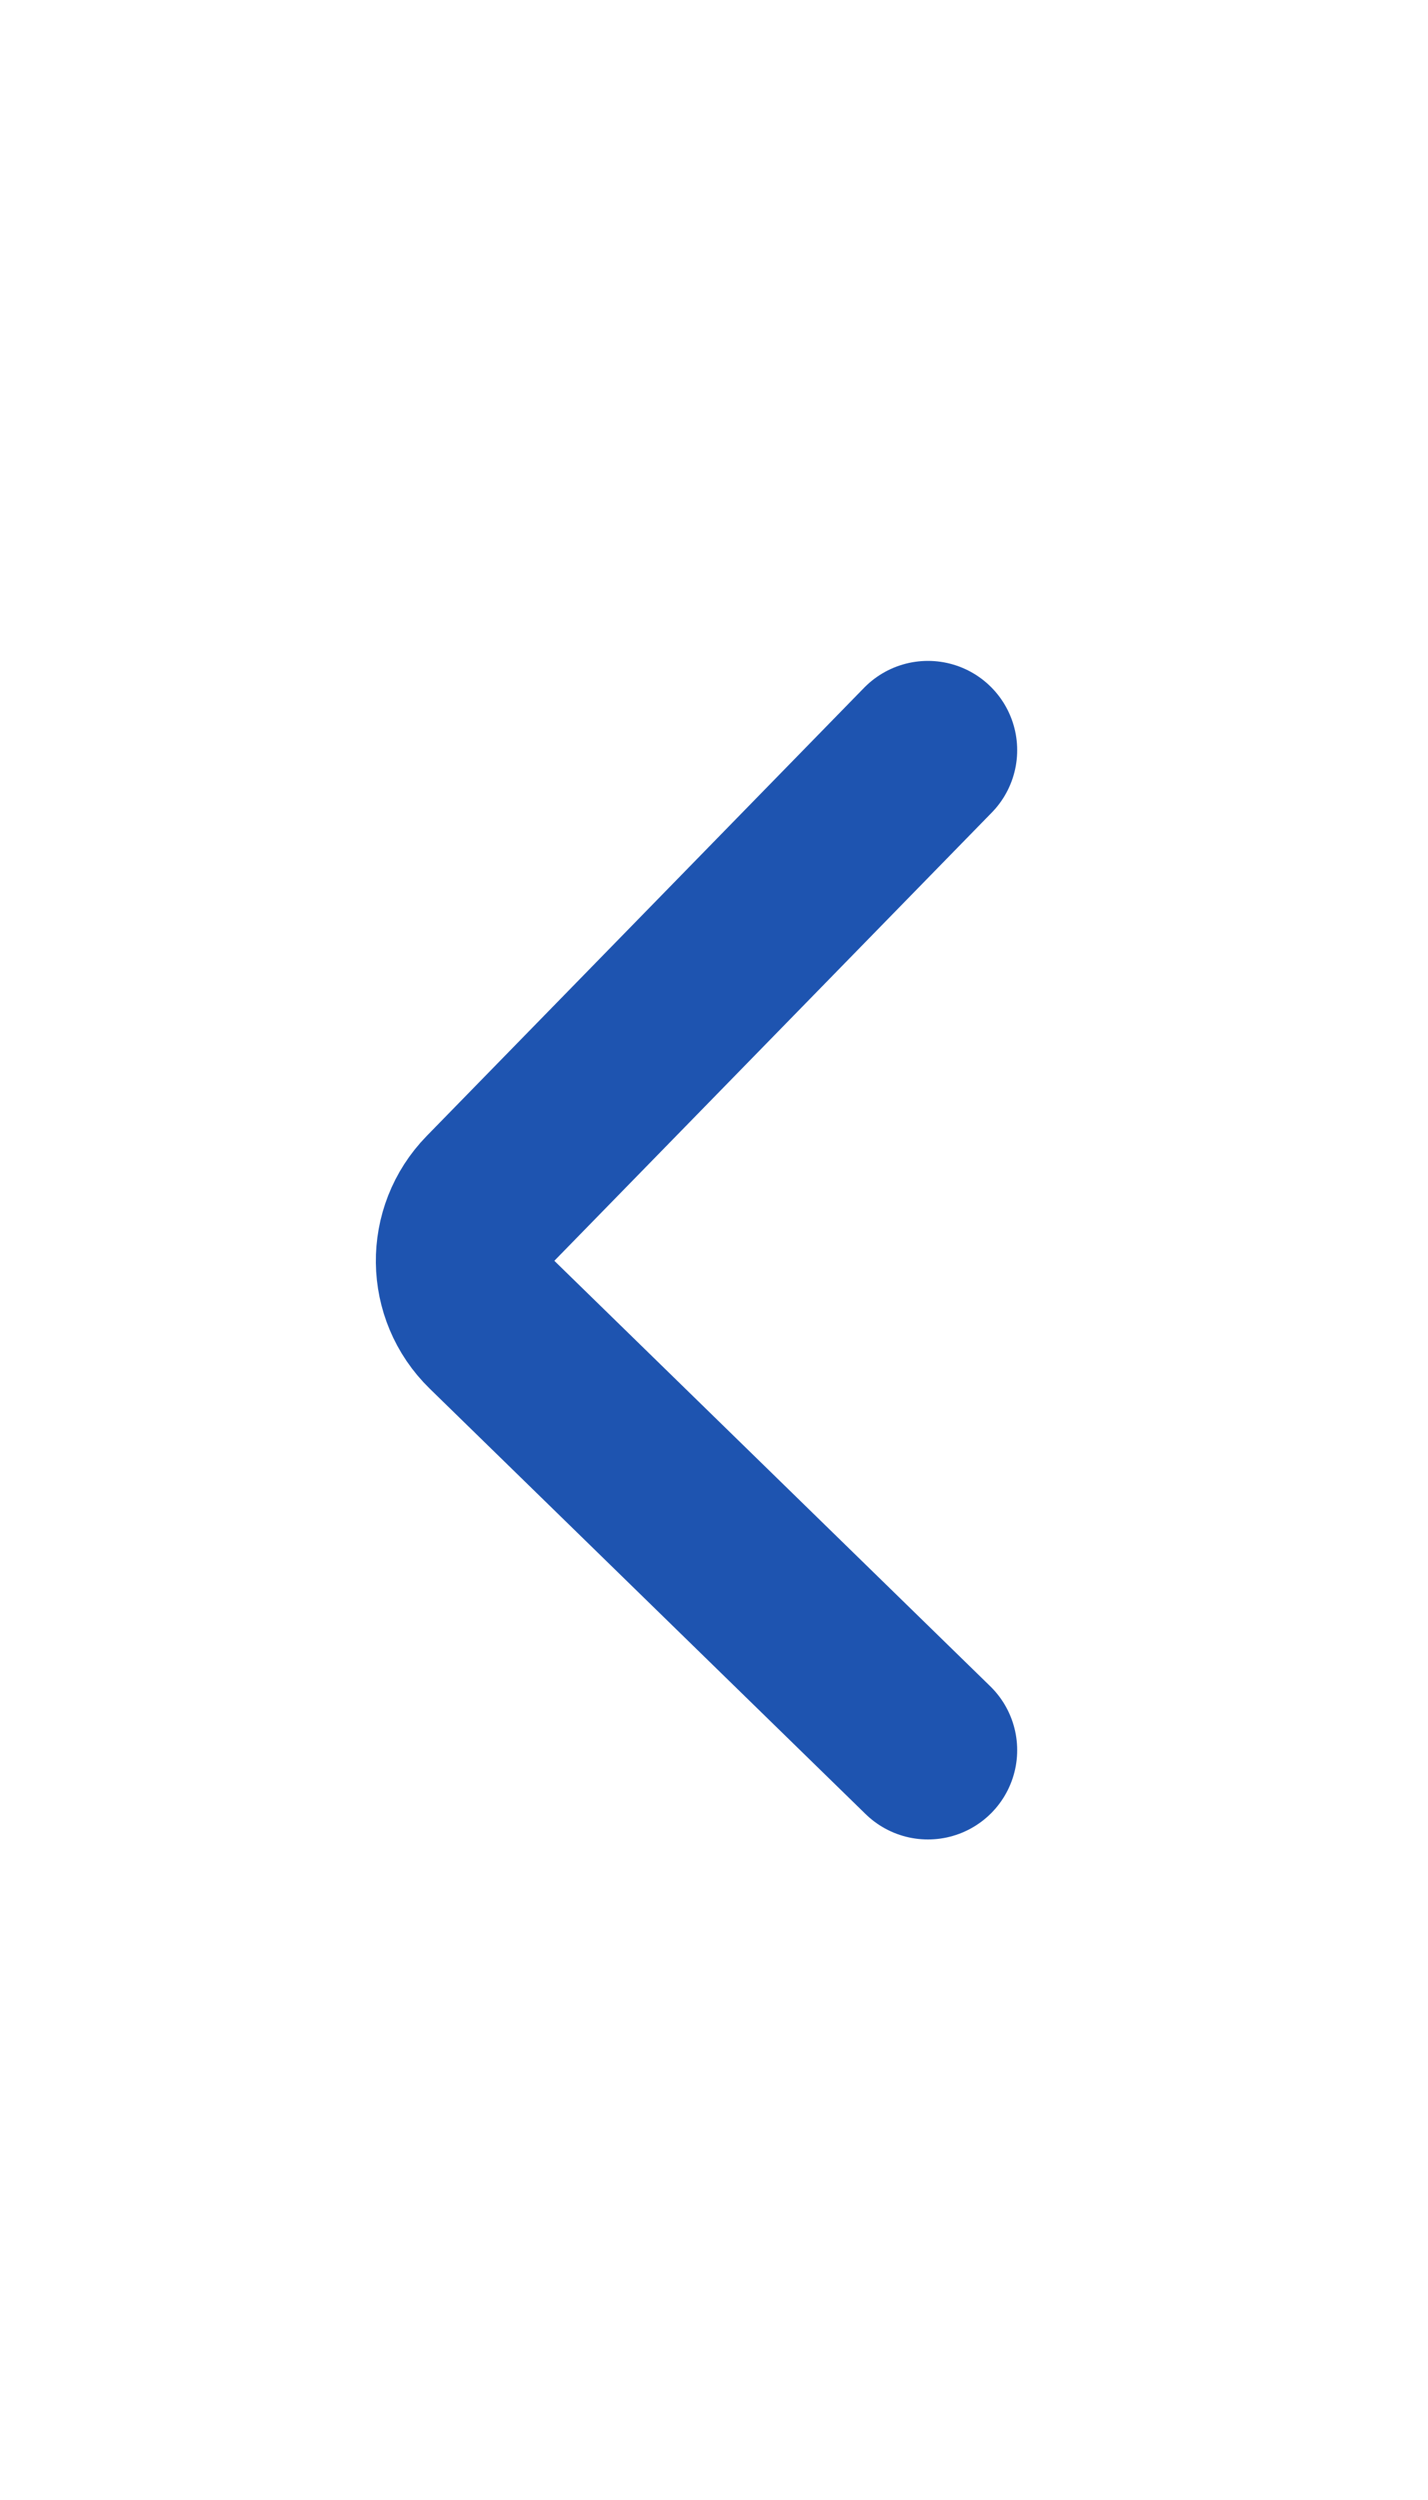 <svg width="16" height="28" viewBox="0 0 16 28" fill="none" xmlns="http://www.w3.org/2000/svg">
<path d="M10.397 19.602L5.513 14.837C5.117 14.451 5.11 13.818 5.496 13.422L10.397 8.402" stroke="#1E54B0" stroke-width="2" stroke-linecap="round"/>
</svg>
